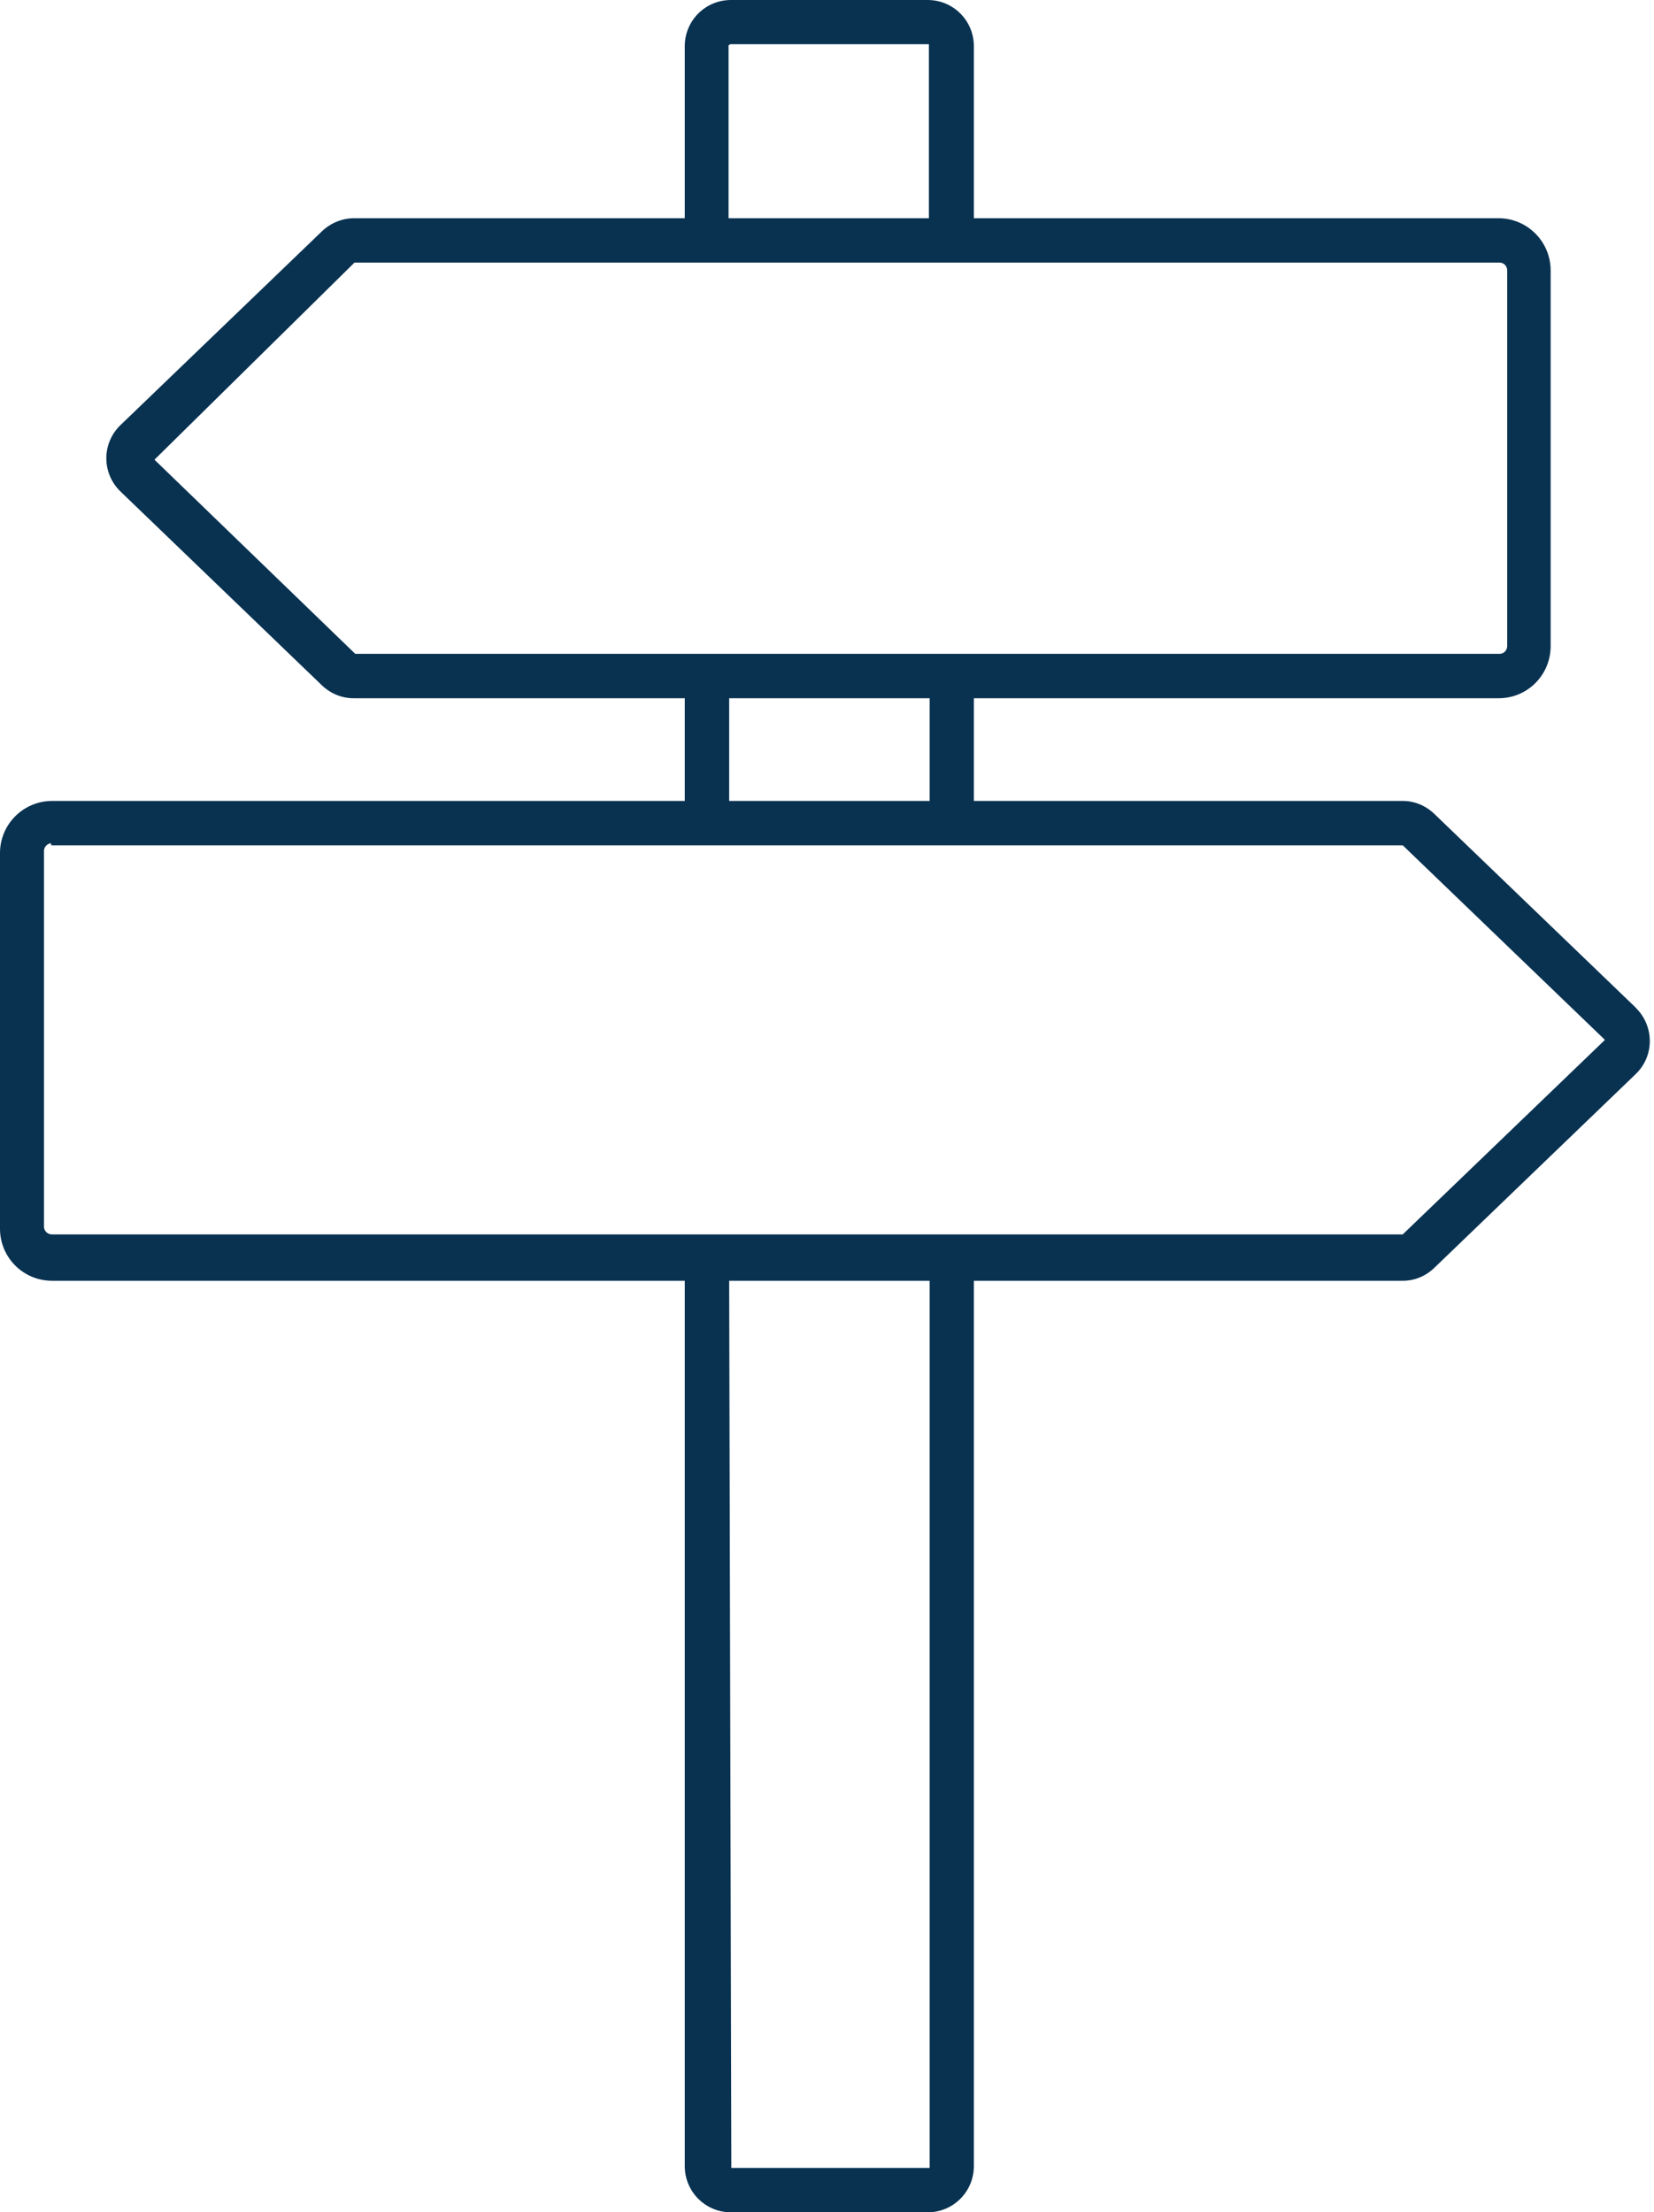 <?xml version="1.0" encoding="UTF-8" standalone="no"?> <svg xmlns="http://www.w3.org/2000/svg" xmlns:xlink="http://www.w3.org/1999/xlink" fill="#000000" height="44" preserveAspectRatio="xMidYMid meet" version="1" viewBox="0.0 0.0 32.9 44.0" width="32.9" zoomAndPan="magnify"><g id="change1_1"><path d="M 14.504 25.473 L 18.492 25.473 L 18.492 43.117 L 14.547 43.117 Z M 1.02 16.812 C 1.023 16.809 1.027 16.809 1.031 16.812 L 27.902 16.812 L 31.918 20.676 C 31.918 20.68 31.918 20.684 31.918 20.688 L 27.902 24.551 L 1.031 24.551 C 0.945 24.551 0.875 24.48 0.875 24.398 L 0.875 16.926 C 0.875 16.844 0.938 16.781 1.012 16.77 Z M 14.504 13.887 L 18.492 13.887 L 18.492 15.93 L 14.504 15.93 Z M 7.051 5.223 L 29.828 5.223 C 29.91 5.223 29.98 5.289 29.98 5.379 L 29.98 12.848 C 29.98 12.934 29.914 13.004 29.828 13.004 L 7.066 13.004 L 3.078 9.148 C 3.078 9.145 3.078 9.141 3.078 9.137 Z M 14.527 0.879 L 18.477 0.879 L 18.477 4.34 L 14.492 4.34 L 14.492 0.914 C 14.488 0.91 14.488 0.906 14.492 0.902 Z M 14.539 0 C 14.031 0 13.621 0.41 13.621 0.918 L 13.621 4.34 L 7.043 4.34 C 6.809 4.34 6.578 4.434 6.406 4.598 L 2.398 8.453 C 2.031 8.805 2.02 9.383 2.371 9.75 C 2.383 9.758 2.391 9.77 2.398 9.777 L 6.406 13.633 C 6.578 13.797 6.809 13.891 7.043 13.887 L 13.621 13.887 L 13.621 15.93 L 1.035 15.93 C 0.465 15.93 0 16.395 0 16.965 L 0 24.438 C 0 25.012 0.465 25.473 1.035 25.473 L 13.621 25.473 L 13.621 43.082 C 13.621 43.59 14.031 44 14.539 44 L 18.453 44 C 18.961 44 19.371 43.59 19.371 43.082 L 19.371 25.473 L 27.891 25.473 C 28.129 25.477 28.355 25.383 28.527 25.219 L 32.535 21.363 C 32.902 21.012 32.91 20.434 32.559 20.066 C 32.551 20.055 32.543 20.047 32.535 20.039 L 28.527 16.184 C 28.355 16.02 28.129 15.926 27.891 15.93 L 19.371 15.93 L 19.371 13.887 L 29.805 13.887 C 30.379 13.891 30.844 13.426 30.844 12.852 L 30.844 5.379 C 30.844 4.805 30.379 4.34 29.805 4.34 L 19.371 4.34 L 19.371 0.918 C 19.371 0.41 18.961 0 18.453 0 L 14.539 0" fill="#093251"></path></g></svg> 